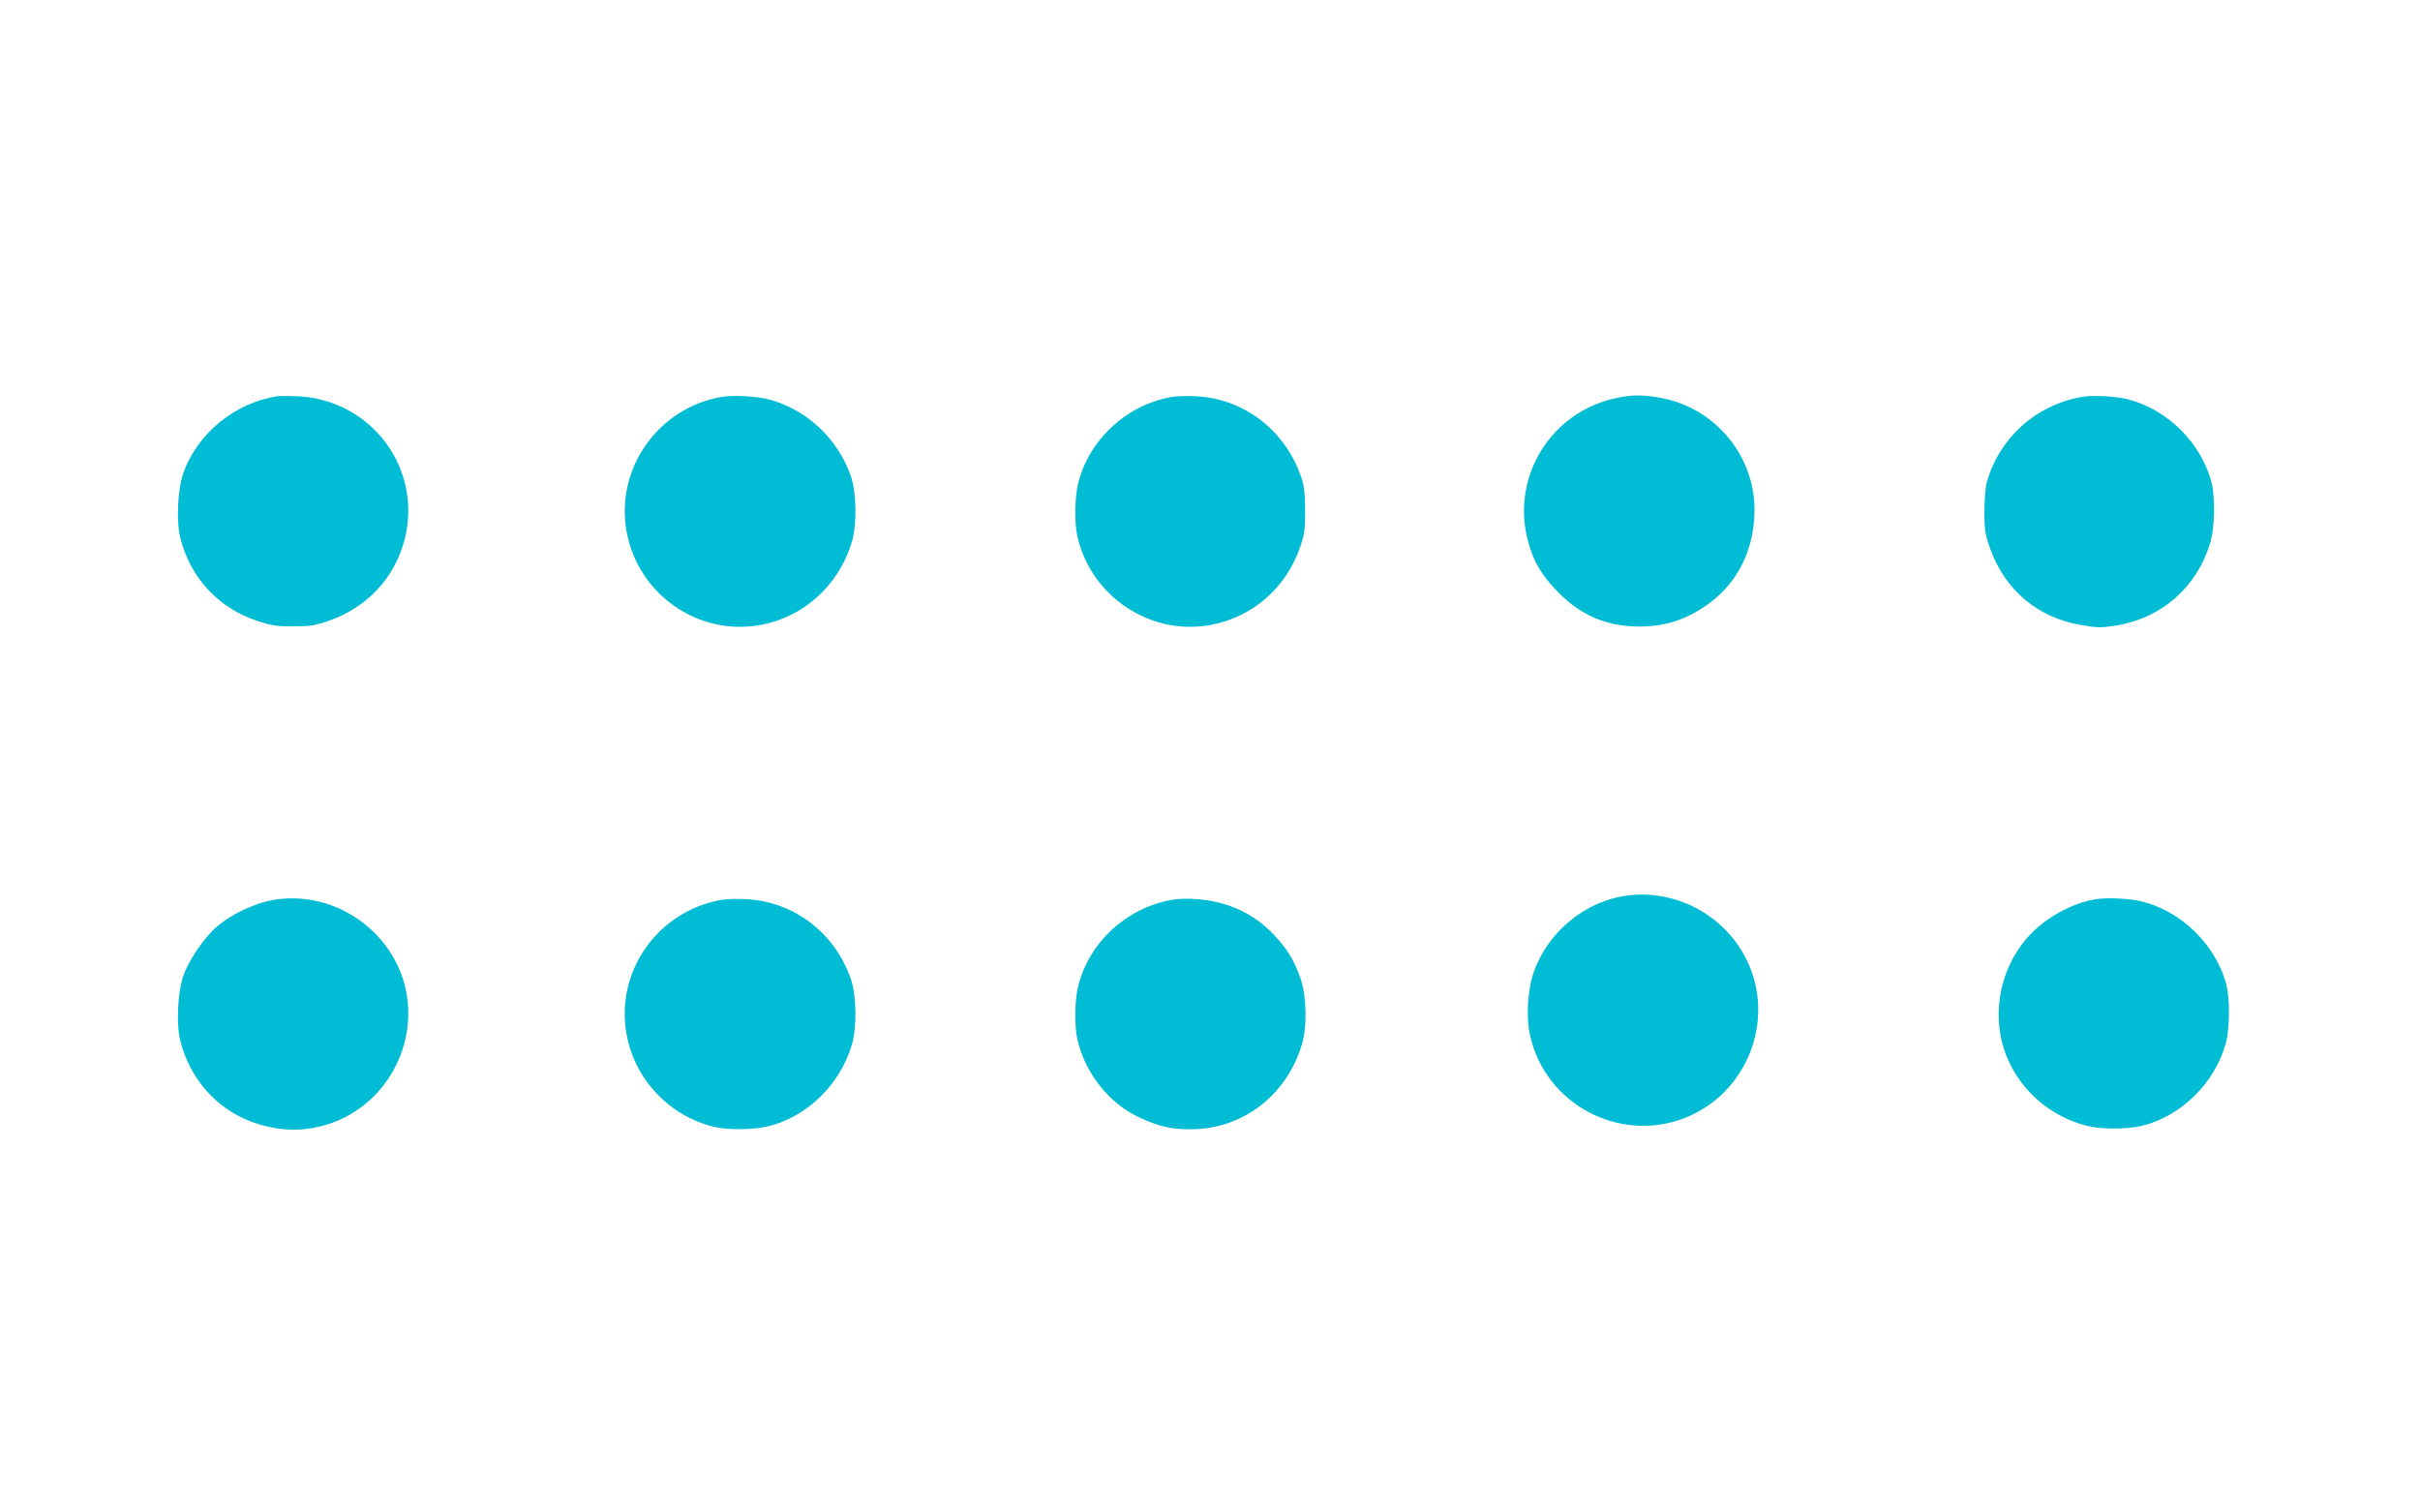 <?xml version="1.0" standalone="no"?>
<!DOCTYPE svg PUBLIC "-//W3C//DTD SVG 20010904//EN"
 "http://www.w3.org/TR/2001/REC-SVG-20010904/DTD/svg10.dtd">
<svg version="1.0" xmlns="http://www.w3.org/2000/svg"
 width="1280pt" height="800pt" viewBox="0 0 1280 800"
 preserveAspectRatio="xMidYMid meet">
<g transform="translate(0,800) scale(0.1,-0.1)"
fill="#00bcd4" stroke="none">
<path d="M1465 5904 c-223 -35 -421 -197 -495 -405 -31 -89 -39 -259 -15 -349
54 -208 201 -366 405 -434 72 -24 101 -29 190 -29 91 0 116 4 190 30 202 70
348 227 400 429 96 375 -174 738 -563 758 -45 2 -95 2 -112 0z"/>
<path d="M3813 5900 c-334 -60 -558 -379 -499 -710 59 -332 377 -555 706 -496
231 41 418 211 486 441 27 90 24 259 -5 345 -67 194 -226 347 -421 404 -68 20
-199 28 -267 16z"/>
<path d="M6195 5900 c-236 -42 -432 -223 -491 -451 -20 -77 -22 -214 -5 -289
74 -316 385 -523 701 -466 223 40 401 194 477 413 23 67 27 94 26 193 0 93 -4
127 -22 180 -85 245 -300 410 -552 424 -46 3 -106 1 -134 -4z"/>
<path d="M8546 5894 c-341 -73 -552 -412 -466 -748 29 -115 73 -189 165 -282
120 -121 255 -177 425 -178 143 0 261 40 377 128 150 113 233 288 233 489 0
288 -208 538 -493 592 -96 18 -151 18 -241 -1z"/>
<path d="M11008 5900 c-241 -43 -433 -217 -499 -450 -7 -25 -13 -94 -13 -155
0 -97 3 -120 30 -195 78 -222 254 -369 487 -407 85 -14 103 -14 188 0 234 40
418 202 488 431 27 86 29 255 5 337 -58 199 -224 365 -424 423 -67 20 -198 28
-262 16z"/>
<path d="M8605 3263 c-219 -29 -417 -191 -492 -403 -34 -97 -42 -243 -19 -342
83 -358 467 -563 810 -434 337 127 493 524 332 844 -117 233 -373 369 -631
335z"/>
<path d="M1465 3243 c-106 -14 -239 -75 -322 -148 -65 -57 -144 -173 -173
-256 -31 -89 -39 -259 -15 -349 51 -195 186 -350 367 -420 150 -58 298 -60
443 -6 335 127 492 526 331 844 -120 234 -374 369 -631 335z"/>
<path d="M3813 3240 c-335 -61 -559 -378 -499 -710 43 -240 228 -435 466 -491
75 -17 212 -15 289 5 204 53 375 221 437 431 27 90 24 259 -5 345 -84 245
-300 410 -552 424 -46 3 -107 1 -136 -4z"/>
<path d="M6195 3240 c-236 -43 -432 -222 -491 -451 -20 -77 -22 -214 -5 -289
41 -176 166 -334 322 -408 106 -50 172 -66 279 -65 273 1 505 179 586 448 29
95 25 259 -8 352 -34 95 -67 150 -134 222 -72 78 -149 128 -249 163 -90 31
-217 43 -300 28z"/>
<path d="M11080 3243 c-113 -19 -245 -89 -331 -175 -174 -174 -227 -449 -128
-673 75 -171 230 -302 414 -349 75 -20 211 -20 293 -1 208 49 391 230 446 442
20 78 21 231 1 307 -56 213 -247 396 -461 441 -65 14 -177 18 -234 8z"/>
</g>
</svg>
